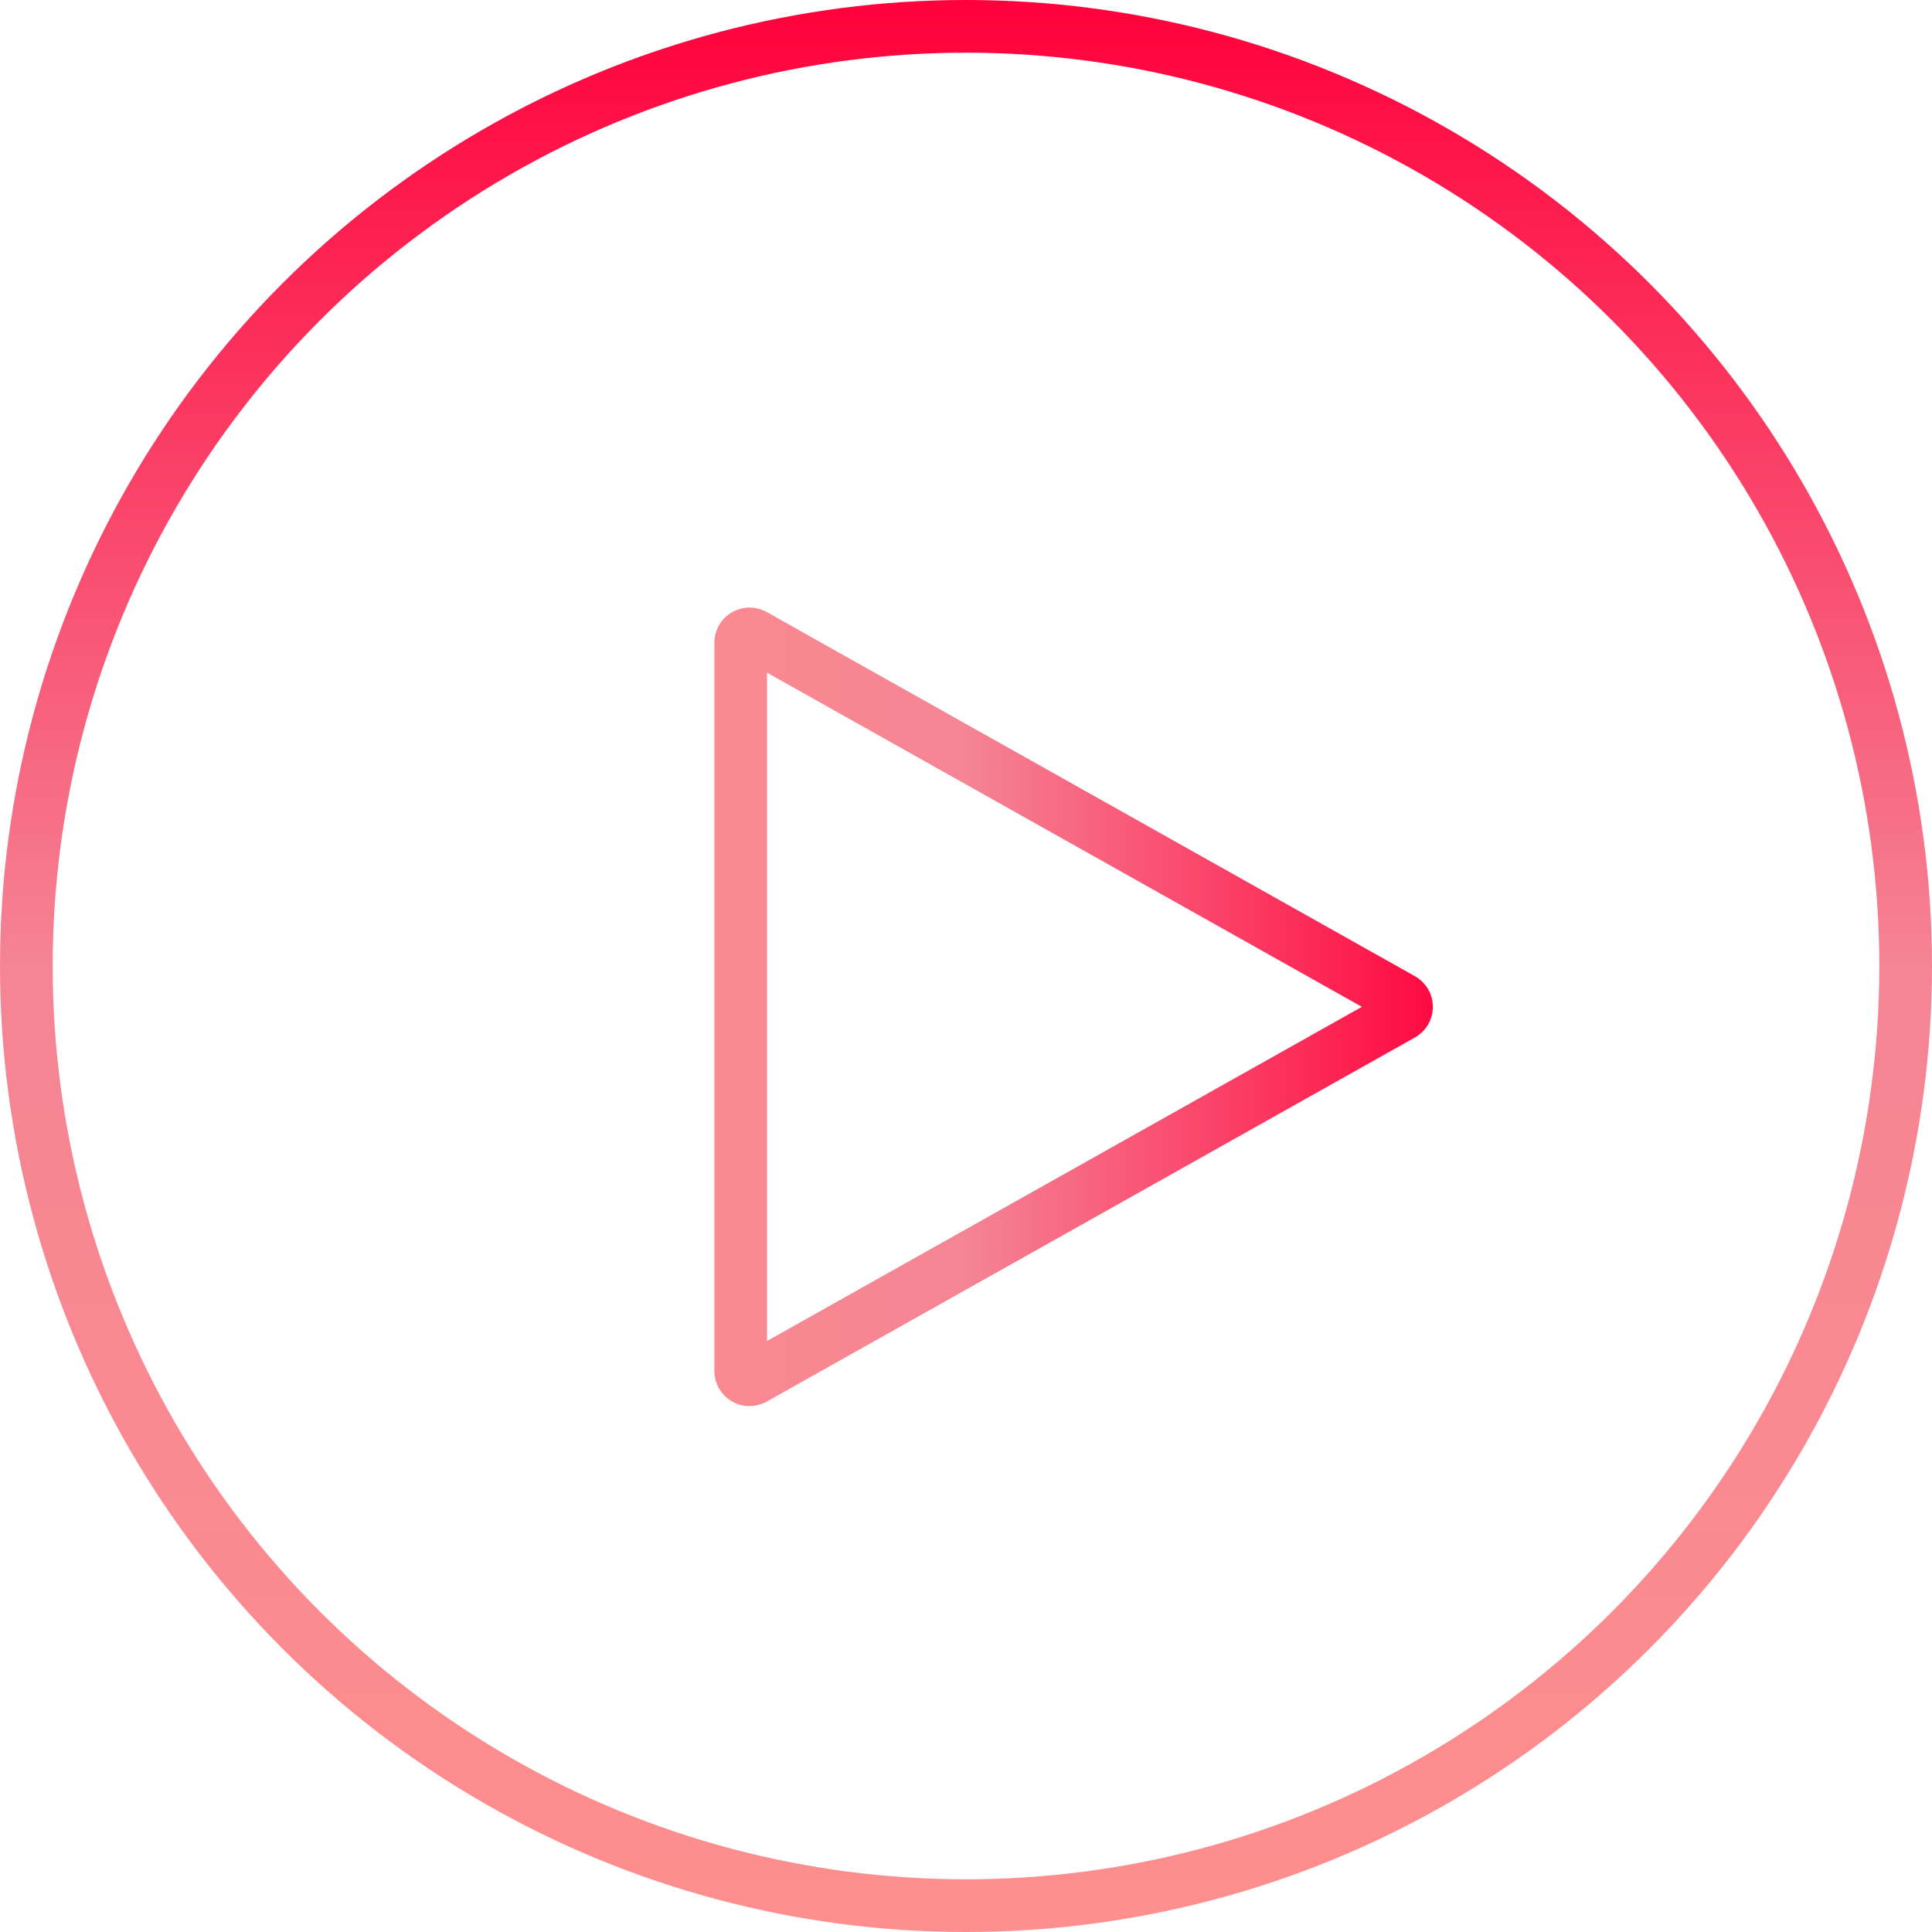 <?xml version="1.0" encoding="UTF-8"?> <svg xmlns="http://www.w3.org/2000/svg" width="110" height="110" viewBox="0 0 110 110" fill="none"><circle cx="55" cy="55" r="53.5" stroke="url(#paint0_linear_1256_261)" stroke-width="3"></circle><path d="M79.827 56.889C80.146 57.068 80.166 57.51 79.887 57.722L79.827 57.761L42.918 78.494C42.585 78.681 42.173 78.441 42.173 78.059L42.173 36.591C42.173 36.233 42.535 35.999 42.855 36.125L42.918 36.155L79.827 56.889Z" stroke="url(#paint1_linear_1256_261)" stroke-width="3"></path><defs><linearGradient id="paint0_linear_1256_261" x1="55" y1="0" x2="55" y2="110" gradientUnits="userSpaceOnUse"><stop stop-color="#FF003B"></stop><stop offset="0.5" stop-color="#F58494"></stop><stop offset="1" stop-color="#FF8E8E"></stop></linearGradient><linearGradient id="paint1_linear_1256_261" x1="83.666" y1="57.325" x2="26.342" y2="57.325" gradientUnits="userSpaceOnUse"><stop stop-color="#FF003B"></stop><stop offset="0.5" stop-color="#F58494"></stop><stop offset="1" stop-color="#FF8E8E"></stop></linearGradient></defs></svg> 